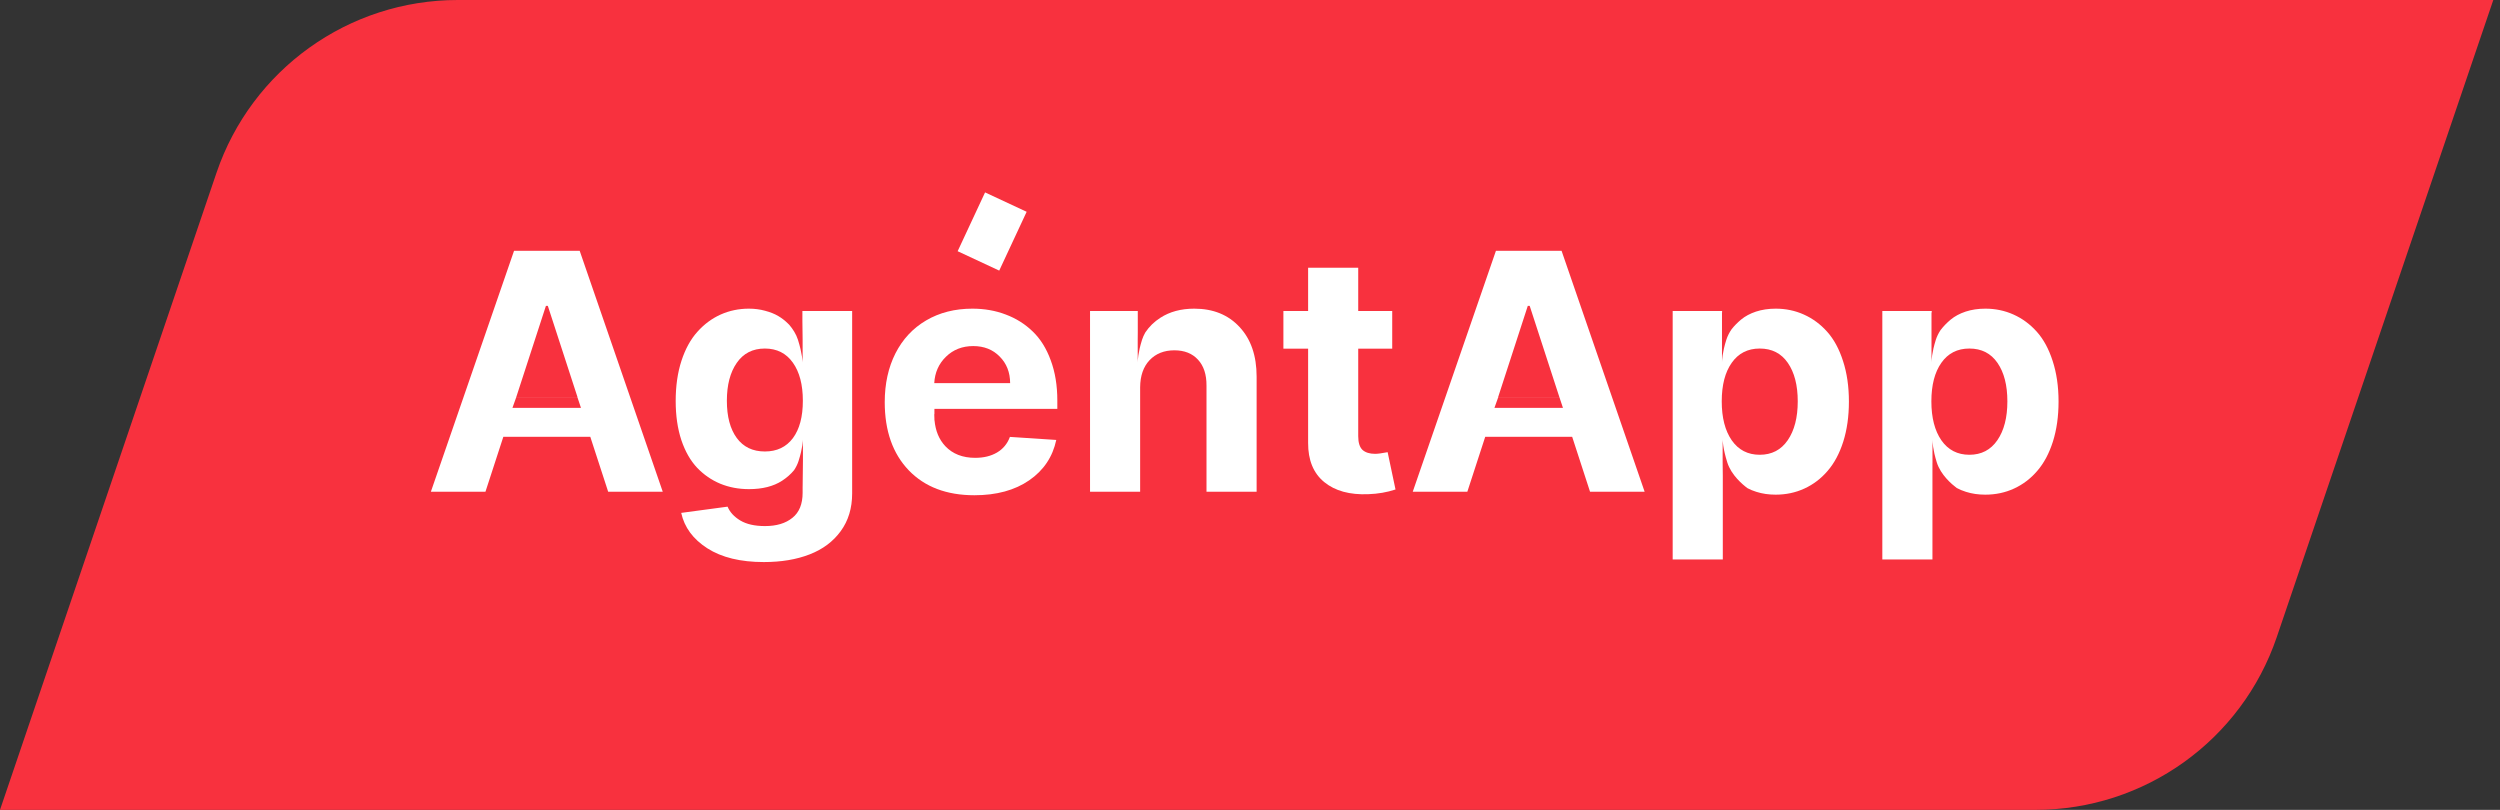 <?xml version="1.0" encoding="UTF-8"?> <svg xmlns="http://www.w3.org/2000/svg" width="142" height="46" viewBox="0 0 142 46" fill="none"><rect x="0" y="0" width="142" height="46" fill="#333333" stroke="none"/> <path d="M12.296 9.817C14.291 3.948 19.802 0 26.001 0H141.619L129.322 36.183C127.328 42.052 121.817 46 115.618 46H0L12.296 9.817Z" fill="#F8313E"></path> <path fill-rule="evenodd" clip-rule="evenodd" d="M109.709 20.584C109.709 20.593 109.709 20.597 109.709 20.597V20.584C109.71 20.501 109.725 20.029 109.954 19.303C110.015 19.113 110.104 18.935 110.208 18.773C110.215 18.763 110.223 18.752 110.23 18.742C110.382 18.541 110.571 18.345 110.798 18.154C111.03 17.962 111.313 17.811 111.647 17.699C111.986 17.588 112.36 17.532 112.77 17.532C113.34 17.532 113.872 17.644 114.367 17.866C114.866 18.089 115.307 18.414 115.69 18.842C116.073 19.27 116.373 19.824 116.592 20.506C116.814 21.187 116.926 21.956 116.926 22.811C116.926 23.649 116.819 24.406 116.605 25.083C116.391 25.756 116.095 26.31 115.716 26.747C115.342 27.183 114.903 27.518 114.4 27.749C113.897 27.981 113.351 28.097 112.763 28.097C112.366 28.097 112.001 28.043 111.667 27.936C111.475 27.877 111.3 27.803 111.141 27.717C110.853 27.501 110.233 26.972 110.01 26.267C109.781 25.541 109.766 25.07 109.765 24.987V24.973C109.765 24.973 109.765 24.978 109.765 24.987V26.286H109.763V31.779H106.916V17.666H109.723V17.747H109.709V20.584ZM109.702 22.798C109.702 21.871 109.892 21.141 110.27 20.606C110.649 20.067 111.179 19.797 111.861 19.797C112.551 19.797 113.084 20.069 113.458 20.613C113.832 21.156 114.019 21.884 114.019 22.798C114.019 23.715 113.83 24.451 113.451 25.003C113.072 25.555 112.542 25.831 111.861 25.831C111.184 25.831 110.654 25.558 110.27 25.009C109.892 24.462 109.702 23.724 109.702 22.798Z" fill="white"></path> <path fill-rule="evenodd" clip-rule="evenodd" d="M97.809 20.584V17.747H97.815V17.666H95.008V31.779H97.855V27.026L97.846 26.267V24.973C97.846 24.973 97.856 25.465 98.11 26.267C98.338 26.988 98.98 27.524 99.259 27.73C99.411 27.811 99.578 27.88 99.76 27.936C100.094 28.043 100.459 28.097 100.855 28.097C101.443 28.097 101.989 27.981 102.492 27.749C102.996 27.518 103.435 27.183 103.809 26.747C104.187 26.31 104.484 25.756 104.698 25.083C104.911 24.406 105.018 23.649 105.018 22.811C105.018 21.956 104.907 21.187 104.684 20.506C104.466 19.824 104.165 19.27 103.782 18.842C103.399 18.414 102.958 18.089 102.459 17.866C101.965 17.644 101.432 17.532 100.862 17.532C100.452 17.532 100.078 17.588 99.739 17.699C99.405 17.811 99.122 17.962 98.891 18.154C98.682 18.329 98.506 18.509 98.361 18.692C98.234 18.875 98.124 19.081 98.054 19.303C97.824 20.029 97.809 20.501 97.809 20.584ZM97.809 20.584V20.597L97.809 20.593C97.809 20.59 97.809 20.587 97.809 20.584ZM97.795 22.798C97.795 21.871 97.984 21.141 98.363 20.606C98.742 20.067 99.272 19.797 99.953 19.797C100.644 19.797 101.176 20.069 101.55 20.613C101.924 21.156 102.112 21.884 102.112 22.798C102.112 23.715 101.922 24.451 101.544 25.003C101.165 25.555 100.635 25.831 99.953 25.831C99.276 25.831 98.746 25.558 98.363 25.009C97.984 24.462 97.795 23.724 97.795 22.798Z" fill="white"></path> <path fill-rule="evenodd" clip-rule="evenodd" d="M45.589 19.303V20.597C45.589 20.597 45.578 20.105 45.325 19.303C45.221 18.976 45.032 18.687 44.831 18.45C44.808 18.427 44.785 18.404 44.761 18.381C44.591 18.212 44.404 18.067 44.199 17.947C43.994 17.826 43.747 17.728 43.458 17.652C43.172 17.572 42.865 17.532 42.535 17.532C41.965 17.532 41.431 17.644 40.932 17.866C40.437 18.089 39.998 18.414 39.615 18.842C39.232 19.265 38.929 19.815 38.707 20.492C38.488 21.165 38.379 21.927 38.379 22.778C38.379 23.606 38.486 24.346 38.7 24.996C38.918 25.642 39.217 26.166 39.595 26.567C39.978 26.967 40.417 27.27 40.912 27.475C41.411 27.68 41.954 27.783 42.542 27.783C43.304 27.783 43.93 27.625 44.42 27.308C44.691 27.131 44.919 26.93 45.104 26.705C45.209 26.546 45.299 26.371 45.359 26.183C45.598 25.433 45.607 24.973 45.607 24.973V26.183L45.59 27.637H45.589V27.99C45.589 28.631 45.395 29.106 45.008 29.413C44.625 29.725 44.106 29.881 43.451 29.881C42.872 29.881 42.406 29.776 42.054 29.567C41.702 29.357 41.46 29.095 41.326 28.778L38.693 29.132C38.871 29.952 39.366 30.622 40.177 31.144C40.992 31.665 42.061 31.925 43.384 31.925C44.373 31.925 45.239 31.781 45.983 31.491C46.732 31.202 47.322 30.761 47.754 30.168C48.186 29.576 48.402 28.863 48.402 28.03V17.666H45.576V18.241L45.589 19.303ZM45.035 24.889C44.656 25.393 44.126 25.644 43.444 25.644C42.754 25.644 42.221 25.388 41.847 24.876C41.473 24.364 41.286 23.66 41.286 22.764C41.286 21.869 41.473 21.152 41.847 20.613C42.221 20.069 42.754 19.797 43.444 19.797C44.126 19.797 44.656 20.065 45.035 20.599C45.413 21.129 45.602 21.851 45.602 22.764C45.602 23.673 45.413 24.381 45.035 24.889Z" fill="white"></path> <path fill-rule="evenodd" clip-rule="evenodd" d="M64.622 20.584V19.303L64.626 18.903V17.666H61.914V27.93H64.76V21.996C64.765 21.346 64.943 20.833 65.295 20.459C65.651 20.085 66.121 19.898 66.705 19.898C67.275 19.898 67.723 20.076 68.048 20.432C68.373 20.784 68.533 21.274 68.529 21.902V27.93H71.376V21.395C71.376 20.205 71.052 19.265 70.407 18.575C69.765 17.88 68.907 17.532 67.834 17.532C67.081 17.532 66.437 17.706 65.903 18.053C65.558 18.275 65.274 18.551 65.054 18.883C64.978 19.014 64.914 19.155 64.867 19.303C64.637 20.029 64.623 20.501 64.622 20.584ZM64.622 20.584V20.597C64.622 20.597 64.622 20.596 64.622 20.593C64.622 20.59 64.622 20.587 64.622 20.584Z" fill="white"></path> <path fill-rule="evenodd" clip-rule="evenodd" d="M53.081 23.875C53.136 24.477 53.34 24.967 53.695 25.344C54.113 25.785 54.679 26.005 55.392 26.005C55.873 26.005 56.285 25.905 56.628 25.704C56.975 25.5 57.221 25.203 57.363 24.816L59.996 24.989C59.791 25.952 59.279 26.716 58.459 27.282C57.639 27.847 56.601 28.13 55.345 28.13C53.768 28.13 52.525 27.658 51.616 26.713C50.708 25.765 50.253 24.475 50.253 22.845C50.253 21.798 50.456 20.873 50.861 20.071C51.271 19.265 51.852 18.642 52.605 18.2C53.363 17.755 54.238 17.532 55.231 17.532C55.917 17.532 56.55 17.644 57.129 17.866C57.713 18.085 58.223 18.405 58.659 18.829C59.096 19.247 59.437 19.793 59.682 20.466C59.931 21.134 60.056 21.893 60.056 22.744V23.223H53.075V23.526H53.066V23.533C53.066 23.622 53.069 23.71 53.075 23.795V23.875H53.081ZM57.376 21.762H53.066C53.098 21.165 53.318 20.666 53.728 20.265C54.142 19.86 54.659 19.657 55.278 19.657C55.893 19.657 56.394 19.855 56.782 20.252C57.174 20.644 57.372 21.147 57.376 21.762Z" fill="white"></path> <path fill-rule="evenodd" clip-rule="evenodd" d="M24.474 27.93H27.574L28.59 24.809H33.528L34.544 27.93H37.644L32.926 14.245H29.198L24.474 27.93ZM29.326 22.552H32.794L32.999 23.167H29.107L29.326 22.552ZM32.8 22.55H29.325L31.009 17.372H31.116L32.8 22.55Z" fill="white"></path> <path d="M79.078 19.804V17.666H77.147V15.207H74.301V17.666H72.897V19.804H74.301V25.15C74.296 26.134 74.601 26.878 75.216 27.382C75.831 27.885 76.666 28.114 77.722 28.07C78.265 28.052 78.78 27.963 79.265 27.803L78.818 25.684C78.488 25.747 78.252 25.778 78.109 25.778C77.798 25.778 77.559 25.704 77.394 25.558C77.23 25.406 77.147 25.145 77.147 24.776V19.804H79.078Z" fill="white"></path> <path fill-rule="evenodd" clip-rule="evenodd" d="M80.244 27.93H83.345L84.361 24.809H89.299L90.314 27.93H93.415L88.697 14.245H84.969L80.244 27.93ZM88.571 22.552H85.103L84.884 23.167H88.776L88.571 22.552ZM88.57 22.55H85.096L86.779 17.372H86.886L88.57 22.55Z" fill="white"></path> <line x1="57.133" y1="11.479" x2="55.575" y2="14.82" stroke="white" stroke-width="2.606"></line> </svg> 